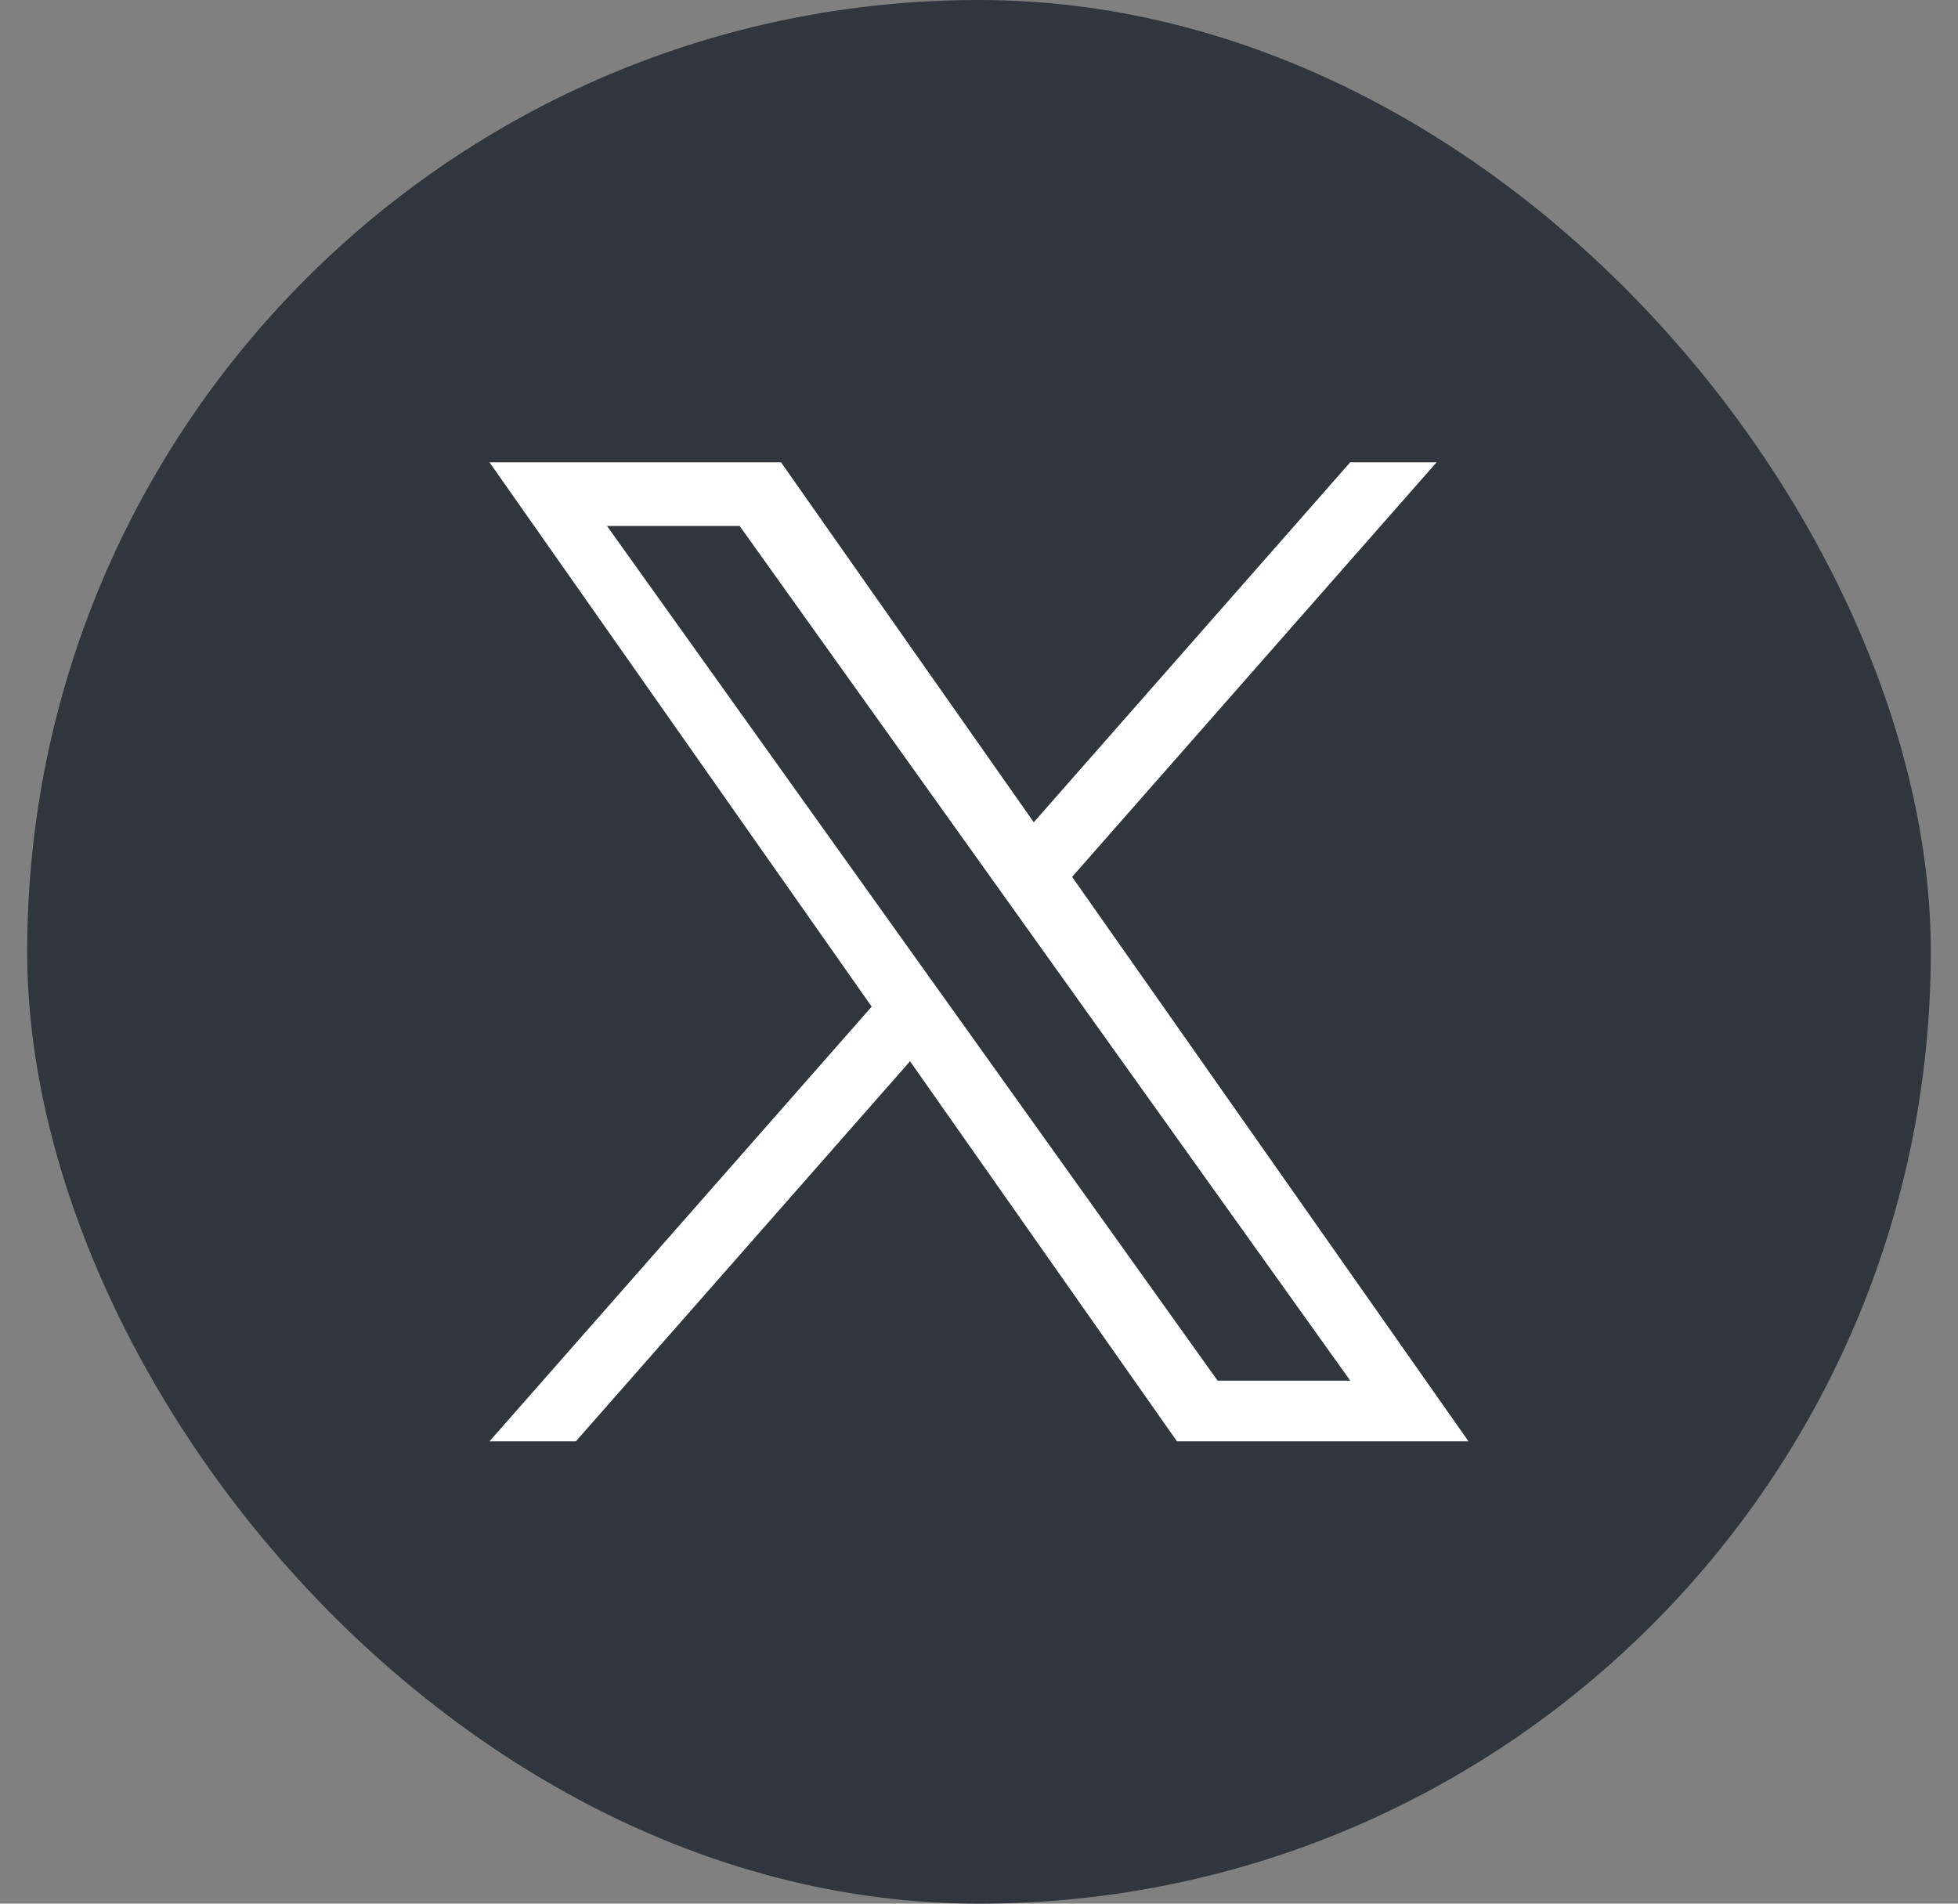 <svg width="36" height="35" viewBox="0 0 36 35" fill="none" xmlns="http://www.w3.org/2000/svg">
<rect x="0" y="0" width="36" height="35" fill="#808080" stroke="none"/>
<rect x="0.5" y="0" width="35" height="35" rx="17.5" fill="#30363E"/>
<path d="M19.712 16.122L26.413 8.5H24.825L19.007 15.118L14.36 8.5H9L16.027 18.508L9 26.5H10.588L16.732 19.512L21.64 26.5H27L19.712 16.122ZM17.537 18.596L16.825 17.6L11.16 9.67H13.599L18.171 16.069L18.883 17.066L24.826 25.384H22.387L17.537 18.596Z" fill="white"/>
</svg>
